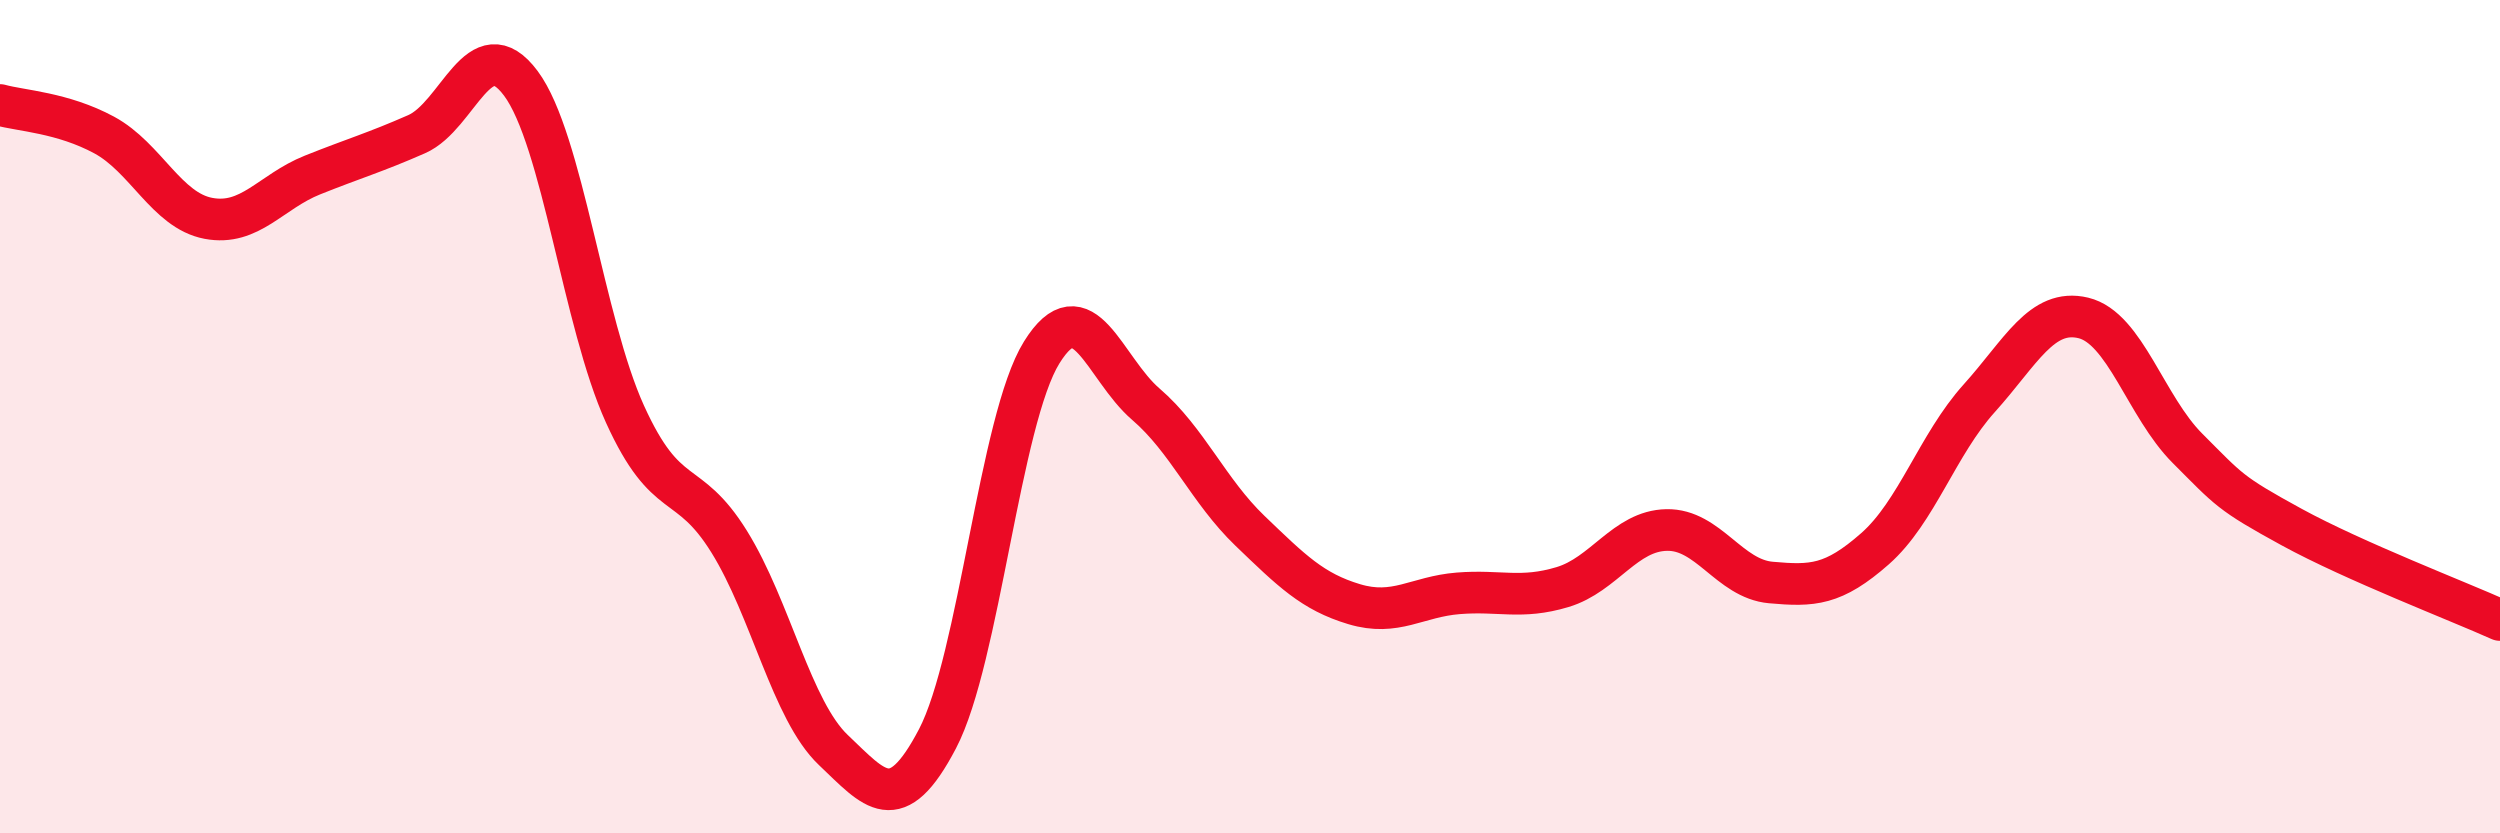
    <svg width="60" height="20" viewBox="0 0 60 20" xmlns="http://www.w3.org/2000/svg">
      <path
        d="M 0,2.52 C 0.5,2.66 1.5,2.7 2.5,3.24 C 3.5,3.78 4,5.05 5,5.24 C 6,5.43 6.5,4.6 7.5,4.2 C 8.5,3.8 9,3.66 10,3.22 C 11,2.78 11.5,0.66 12.5,2 C 13.5,3.34 14,7.74 15,9.94 C 16,12.14 16.5,11.39 17.5,13 C 18.5,14.61 19,17.05 20,18 C 21,18.95 21.5,19.64 22.5,17.73 C 23.5,15.82 24,10.07 25,8.46 C 26,6.85 26.5,8.84 27.5,9.7 C 28.5,10.56 29,11.78 30,12.74 C 31,13.7 31.5,14.2 32.5,14.5 C 33.5,14.8 34,14.32 35,14.24 C 36,14.16 36.5,14.39 37.5,14.09 C 38.5,13.79 39,12.74 40,12.72 C 41,12.7 41.5,13.89 42.5,13.98 C 43.5,14.07 44,14.05 45,13.17 C 46,12.29 46.5,10.67 47.5,9.56 C 48.5,8.45 49,7.39 50,7.63 C 51,7.87 51.5,9.76 52.5,10.76 C 53.5,11.76 53.5,11.83 55,12.65 C 56.5,13.47 59,14.43 60,14.88L60 20L0 20Z"
        fill="#EB0A25"
        opacity="0.1"
        stroke-linecap="round"
        stroke-linejoin="round"
      />
      <path
        d="M 0,2.52 C 0.5,2.66 1.5,2.7 2.5,3.24 C 3.5,3.78 4,5.05 5,5.24 C 6,5.43 6.5,4.6 7.5,4.2 C 8.5,3.8 9,3.66 10,3.22 C 11,2.78 11.5,0.66 12.5,2 C 13.5,3.34 14,7.74 15,9.94 C 16,12.14 16.5,11.39 17.5,13 C 18.5,14.61 19,17.05 20,18 C 21,18.95 21.5,19.64 22.5,17.73 C 23.5,15.82 24,10.07 25,8.46 C 26,6.85 26.5,8.84 27.5,9.7 C 28.5,10.56 29,11.78 30,12.74 C 31,13.7 31.5,14.2 32.5,14.5 C 33.5,14.8 34,14.32 35,14.24 C 36,14.16 36.5,14.39 37.5,14.09 C 38.5,13.79 39,12.74 40,12.72 C 41,12.7 41.5,13.89 42.5,13.98 C 43.5,14.07 44,14.05 45,13.17 C 46,12.29 46.5,10.67 47.5,9.56 C 48.5,8.45 49,7.39 50,7.63 C 51,7.87 51.5,9.76 52.5,10.76 C 53.5,11.76 53.5,11.83 55,12.65 C 56.5,13.47 59,14.43 60,14.88"
        stroke="#EB0A25"
        stroke-width="1"
        fill="none"
        stroke-linecap="round"
        stroke-linejoin="round"
      />
    </svg>
  
